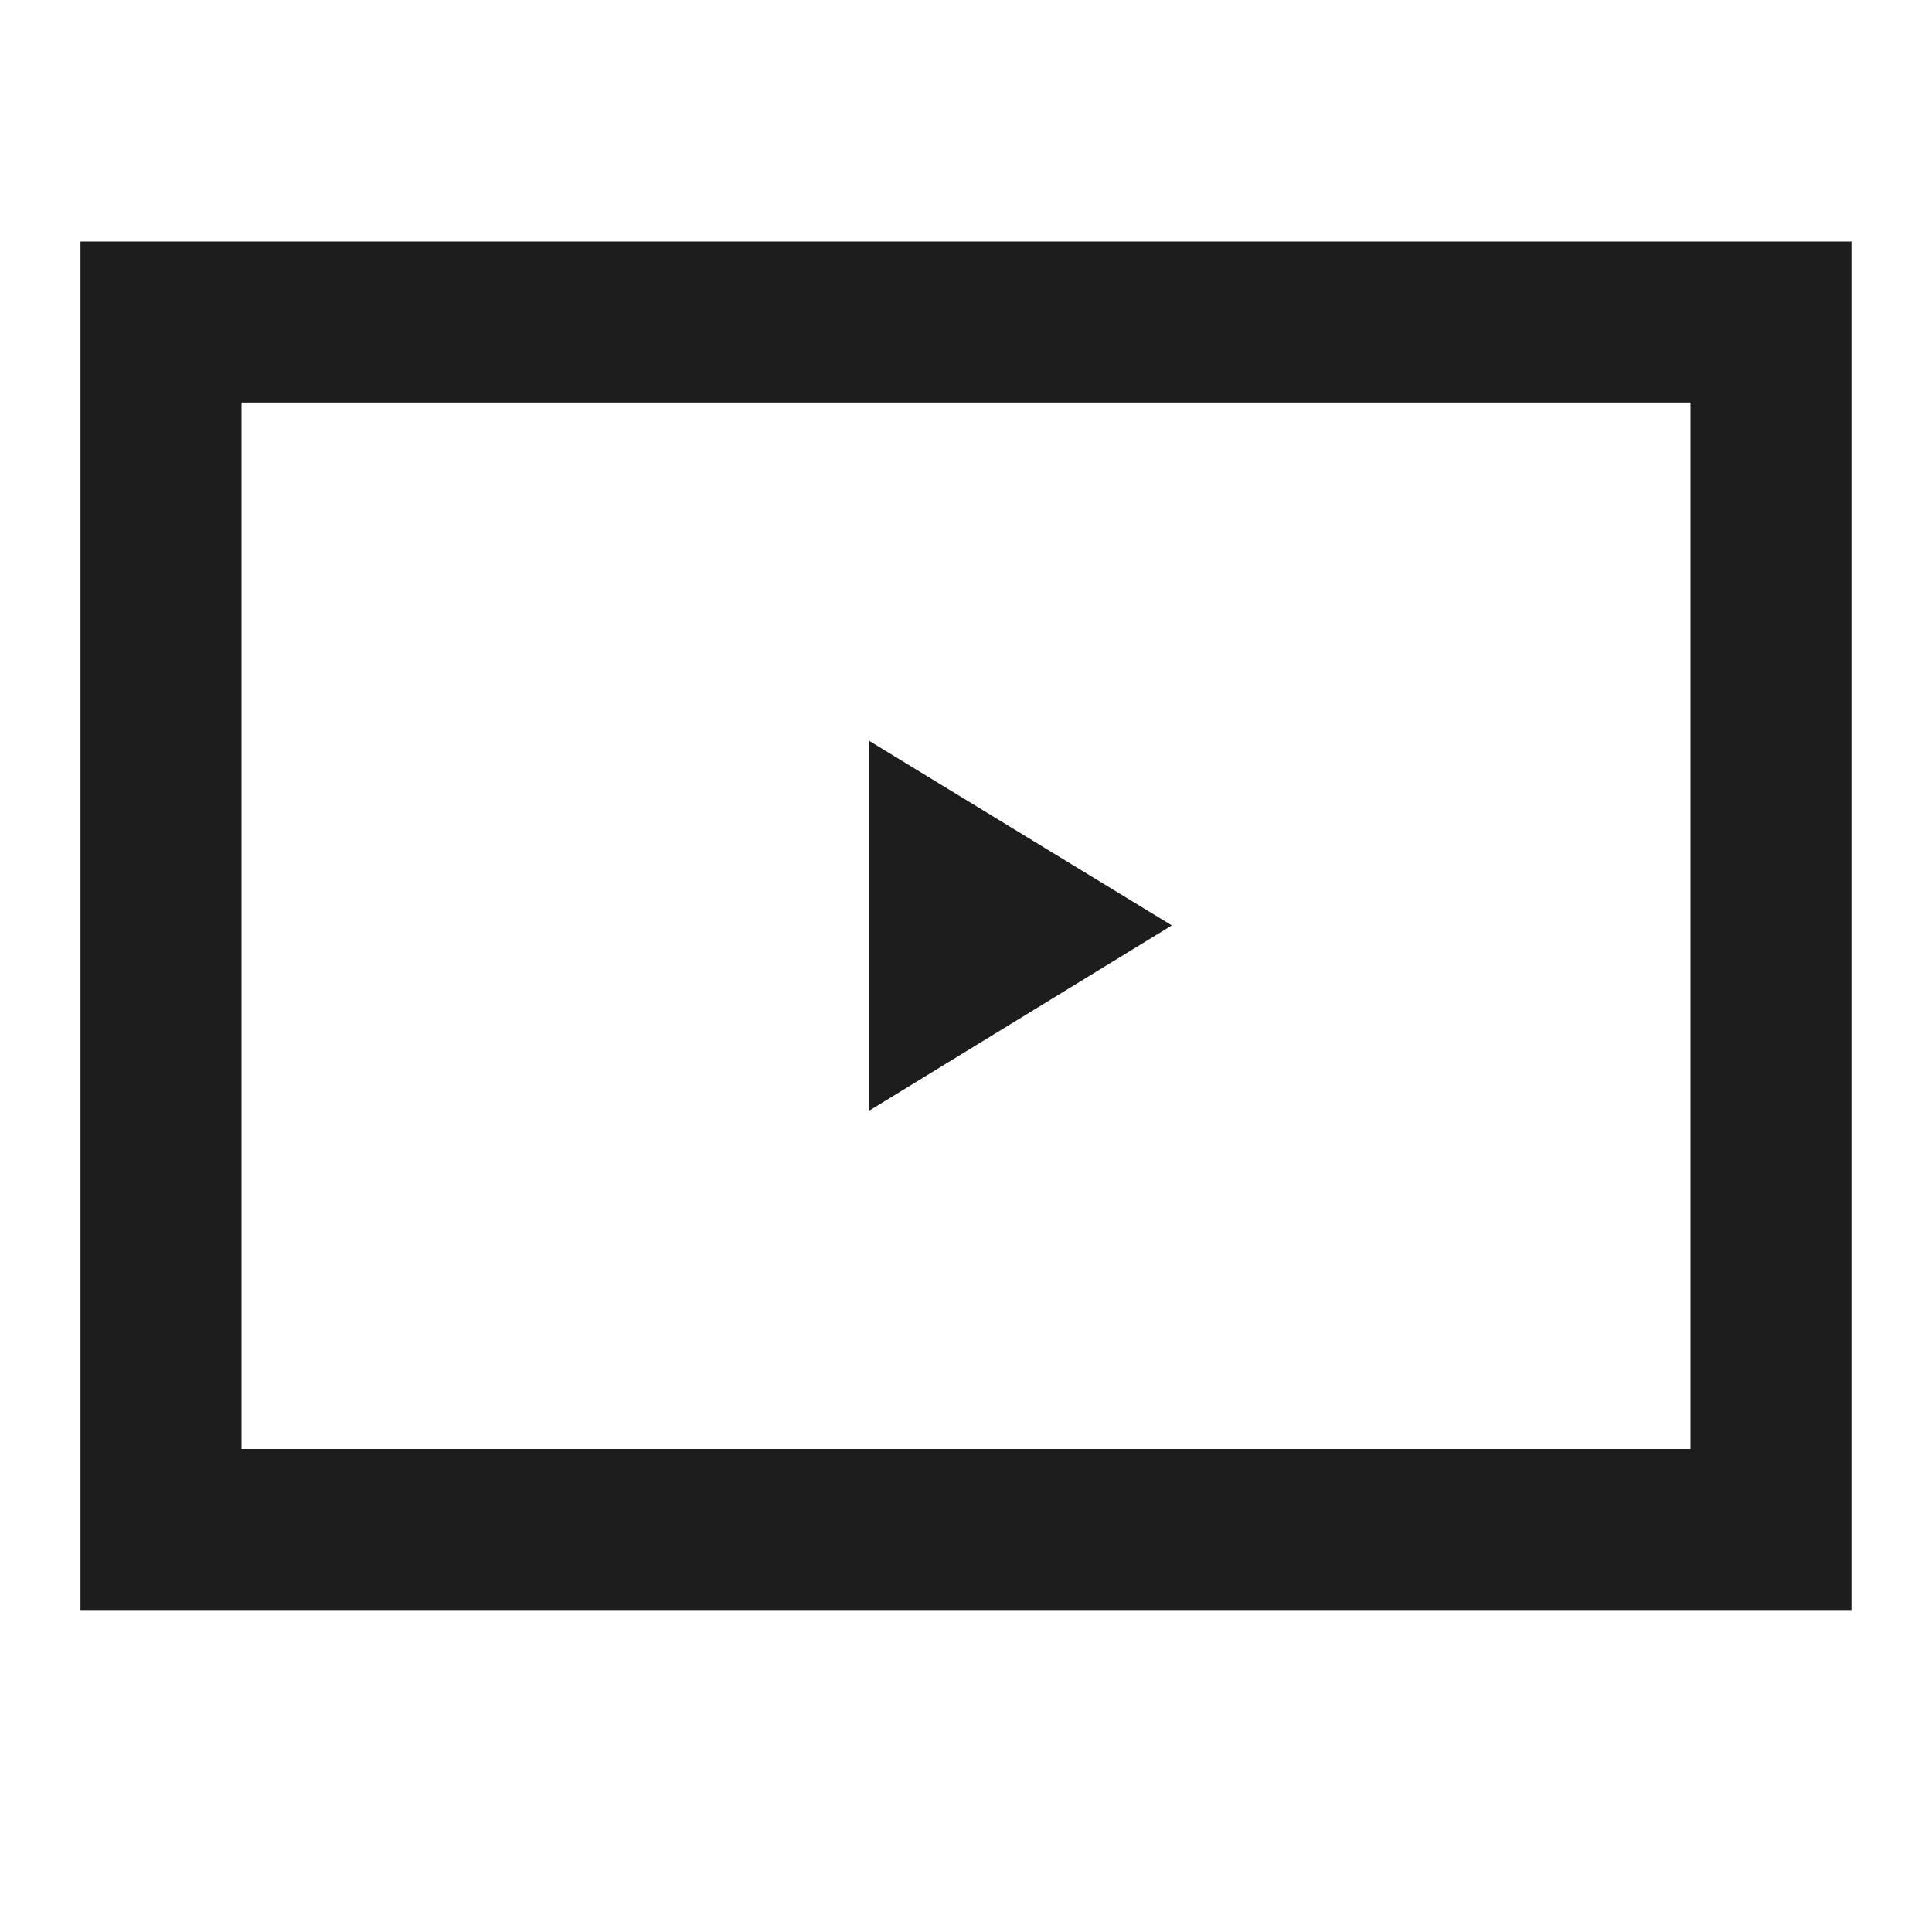 <svg data-name="그룹 18789" xmlns="http://www.w3.org/2000/svg" width="32" height="32" viewBox="0 0 32 32">
    <path data-name="사각형 9093" style="fill:none" d="M0 0h32v32H0z"/>
    <path data-name="패스 9719" d="M4 6.667h24V24H4zm-2.667 20h29.333V4H1.333z" style="fill:#1d1d1d"/>
    <path data-name="패스 9720" d="M14.4 12.273v6.121l5.009-3.066z" style="fill:#1d1d1d"/>
</svg>
